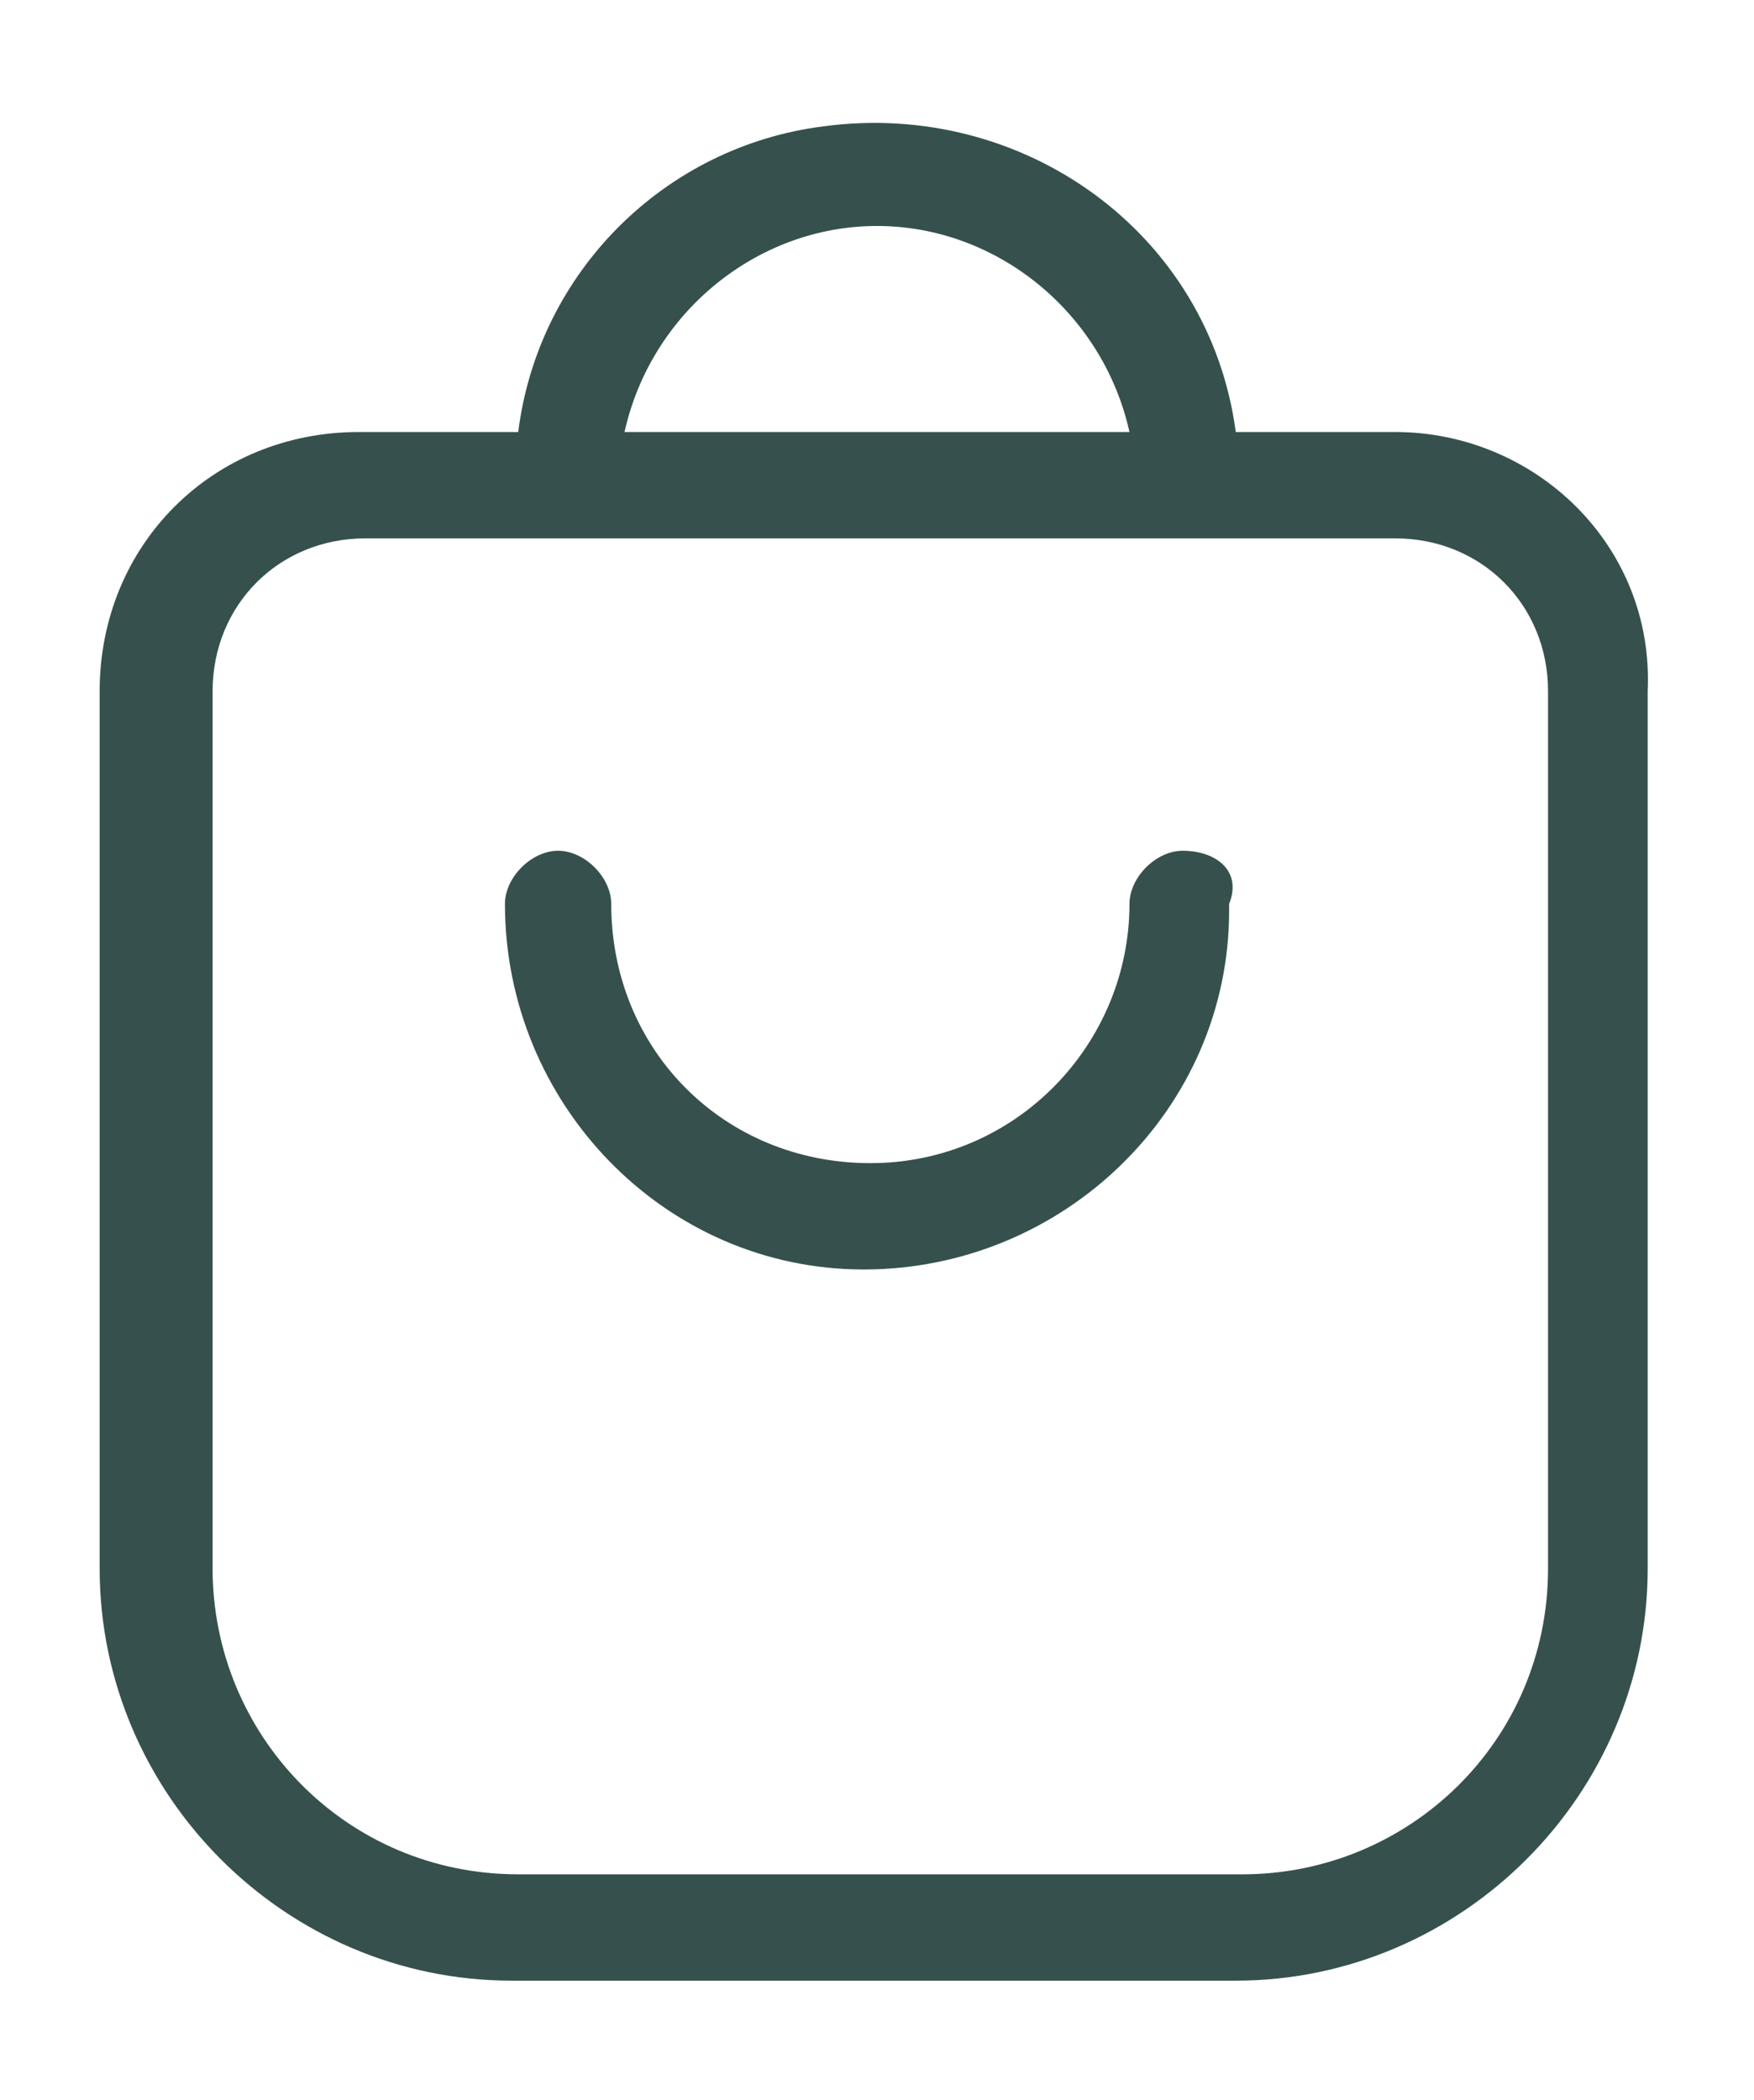 <?xml version="1.0" encoding="utf-8"?>
<!-- Generator: Adobe Illustrator 26.0.1, SVG Export Plug-In . SVG Version: 6.00 Build 0)  -->
<svg version="1.1" id="Layer_1" xmlns="http://www.w3.org/2000/svg" xmlns:xlink="http://www.w3.org/1999/xlink" x="0px" y="0px"
	 viewBox="0 0 26.4 31.6" style="enable-background:new 0 0 26.4 31.6;" xml:space="preserve">
<style type="text/css">
	.st0{fill-rule:evenodd;clip-rule:evenodd;fill:#36514D;}
</style>
<g>
	<path class="st0" d="M21,6.5h-2.4c-0.4-3-3.2-5-6.2-4.6C10,2.2,8.1,4.1,7.8,6.5H5.4c-2.2,0-3.9,1.7-3.9,3.9l0,0v13.2
		c0,3.4,2.8,6.2,6.2,6.2h10.9c3.4,0,6.2-2.8,6.2-6.2V10.4C24.9,8.2,23.1,6.5,21,6.5L21,6.5L21,6.5z M13.2,3.4c1.8,0,3.4,1.3,3.8,3.1
		H9.4C9.8,4.7,11.4,3.4,13.2,3.4z M23.3,23.6c0,2.6-2.1,4.6-4.6,4.6H7.8c-2.6,0-4.6-2.1-4.6-4.6V10.4c0-1.3,1-2.3,2.3-2.3l0,0H21
		c1.3,0,2.3,1,2.3,2.3L23.3,23.6z"/>
	<path class="st0" d="M17.8,12.8c-0.4,0-0.8,0.4-0.8,0.8c0,2.1-1.7,3.9-3.9,3.9s-3.9-1.7-3.9-3.9c0-0.4-0.4-0.8-0.8-0.8
		s-0.8,0.4-0.8,0.8l0,0c0,3,2.4,5.5,5.4,5.5c3,0,5.5-2.4,5.5-5.4c0,0,0-0.1,0-0.1C18.7,13.1,18.3,12.8,17.8,12.8
		C17.9,12.8,17.8,12.8,17.8,12.8z"/>
</g>
</svg>
